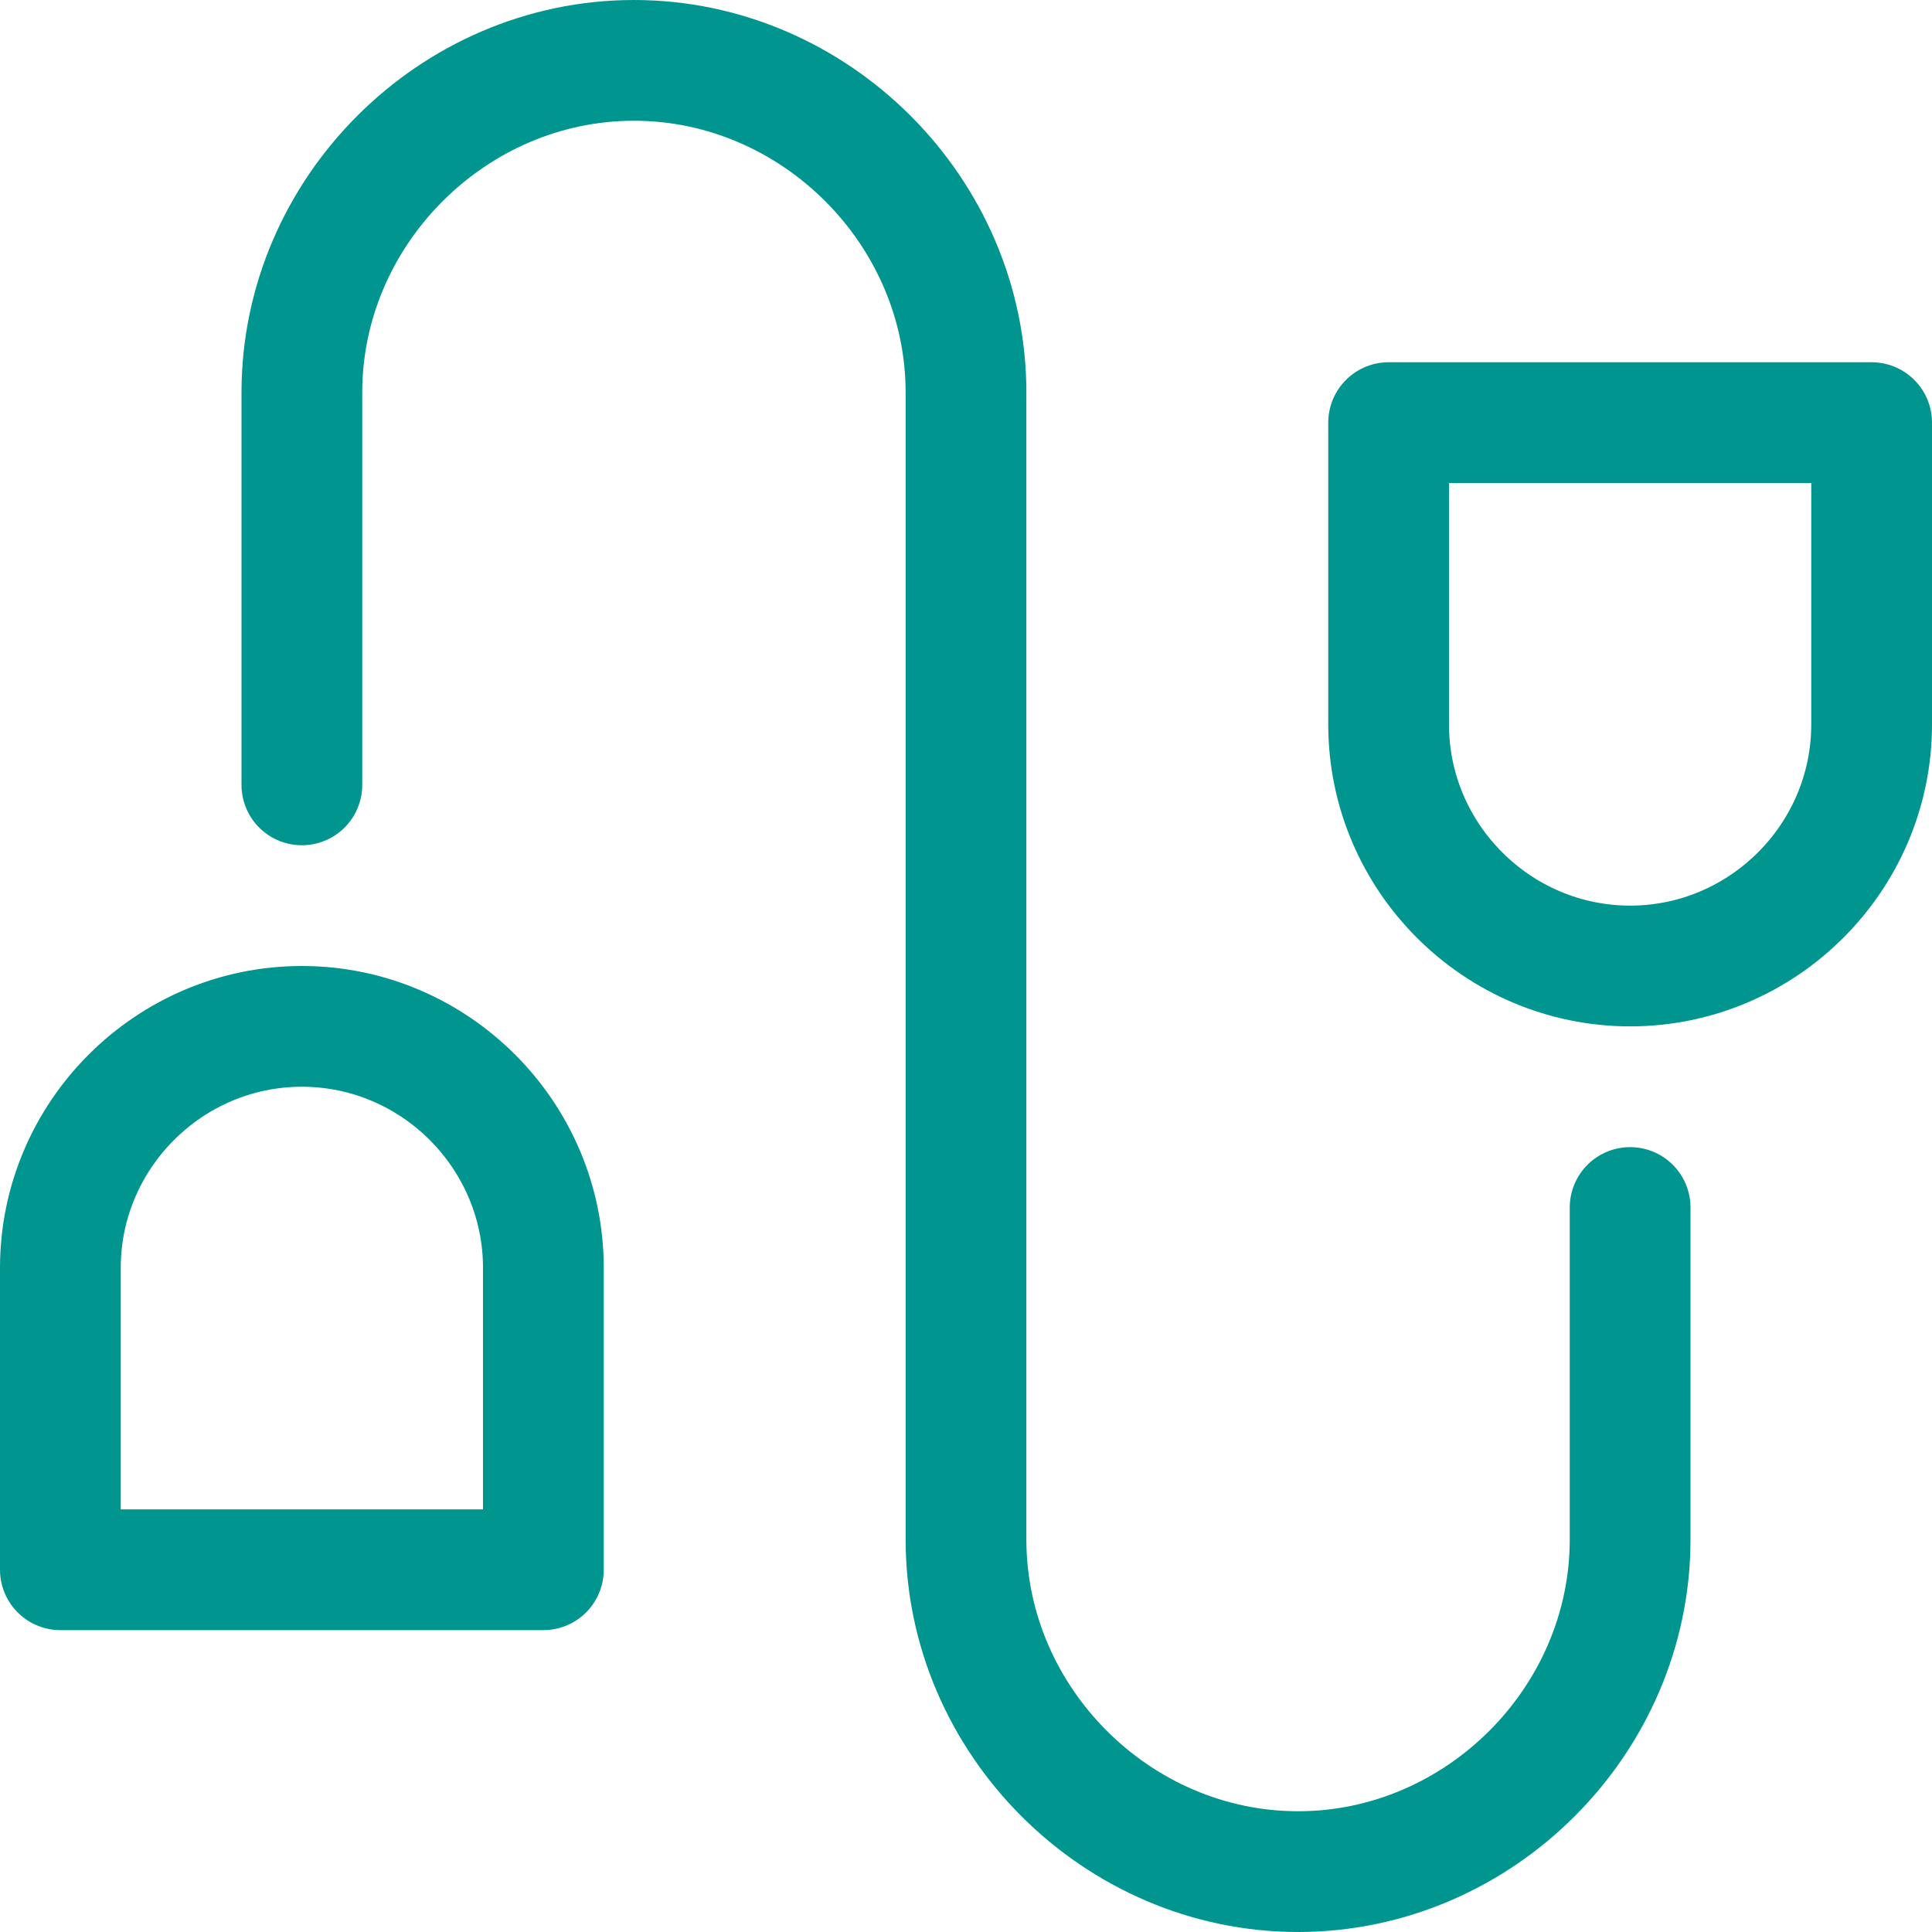 <?xml version="1.0" encoding="UTF-8"?>
<!-- Generator: Adobe Illustrator 25.1.0, SVG Export Plug-In . SVG Version: 6.00 Build 0)  -->
<svg xmlns="http://www.w3.org/2000/svg" xmlns:xlink="http://www.w3.org/1999/xlink" version="1.1" id="Layer_1" x="0px" y="0px" viewBox="0 0 32 32" style="enable-background:new 0 0 32 32;" xml:space="preserve">
<style type="text/css">
	.st0{fill:none;stroke:#002C77;stroke-width:2;stroke-linecap:round;stroke-linejoin:round;stroke-miterlimit:10;}
</style>
<g>
	<path class="st0" d="M5,13V6.5C5,3.5,7.5,1,10.5,1l0,0c3,0,5.5,2.5,5.5,5.5v19c0,3,2.5,5.5,5.5,5.5l0,0c3,0,5.5-2.5,5.5-5.5V20" style="stroke: #00968f;"/>
	<path class="st0" d="M5,17L5,17c2.2,0,4,1.8,4,4v5H1v-5C1,18.8,2.8,17,5,17z" style="stroke: #00968f;"/>
	<path class="st0" d="M23,12V7h8v5c0,2.2-1.8,4-4,4l0,0C24.8,16,23,14.2,23,12z" style="stroke: #00968f;"/>
</g>
</svg>
